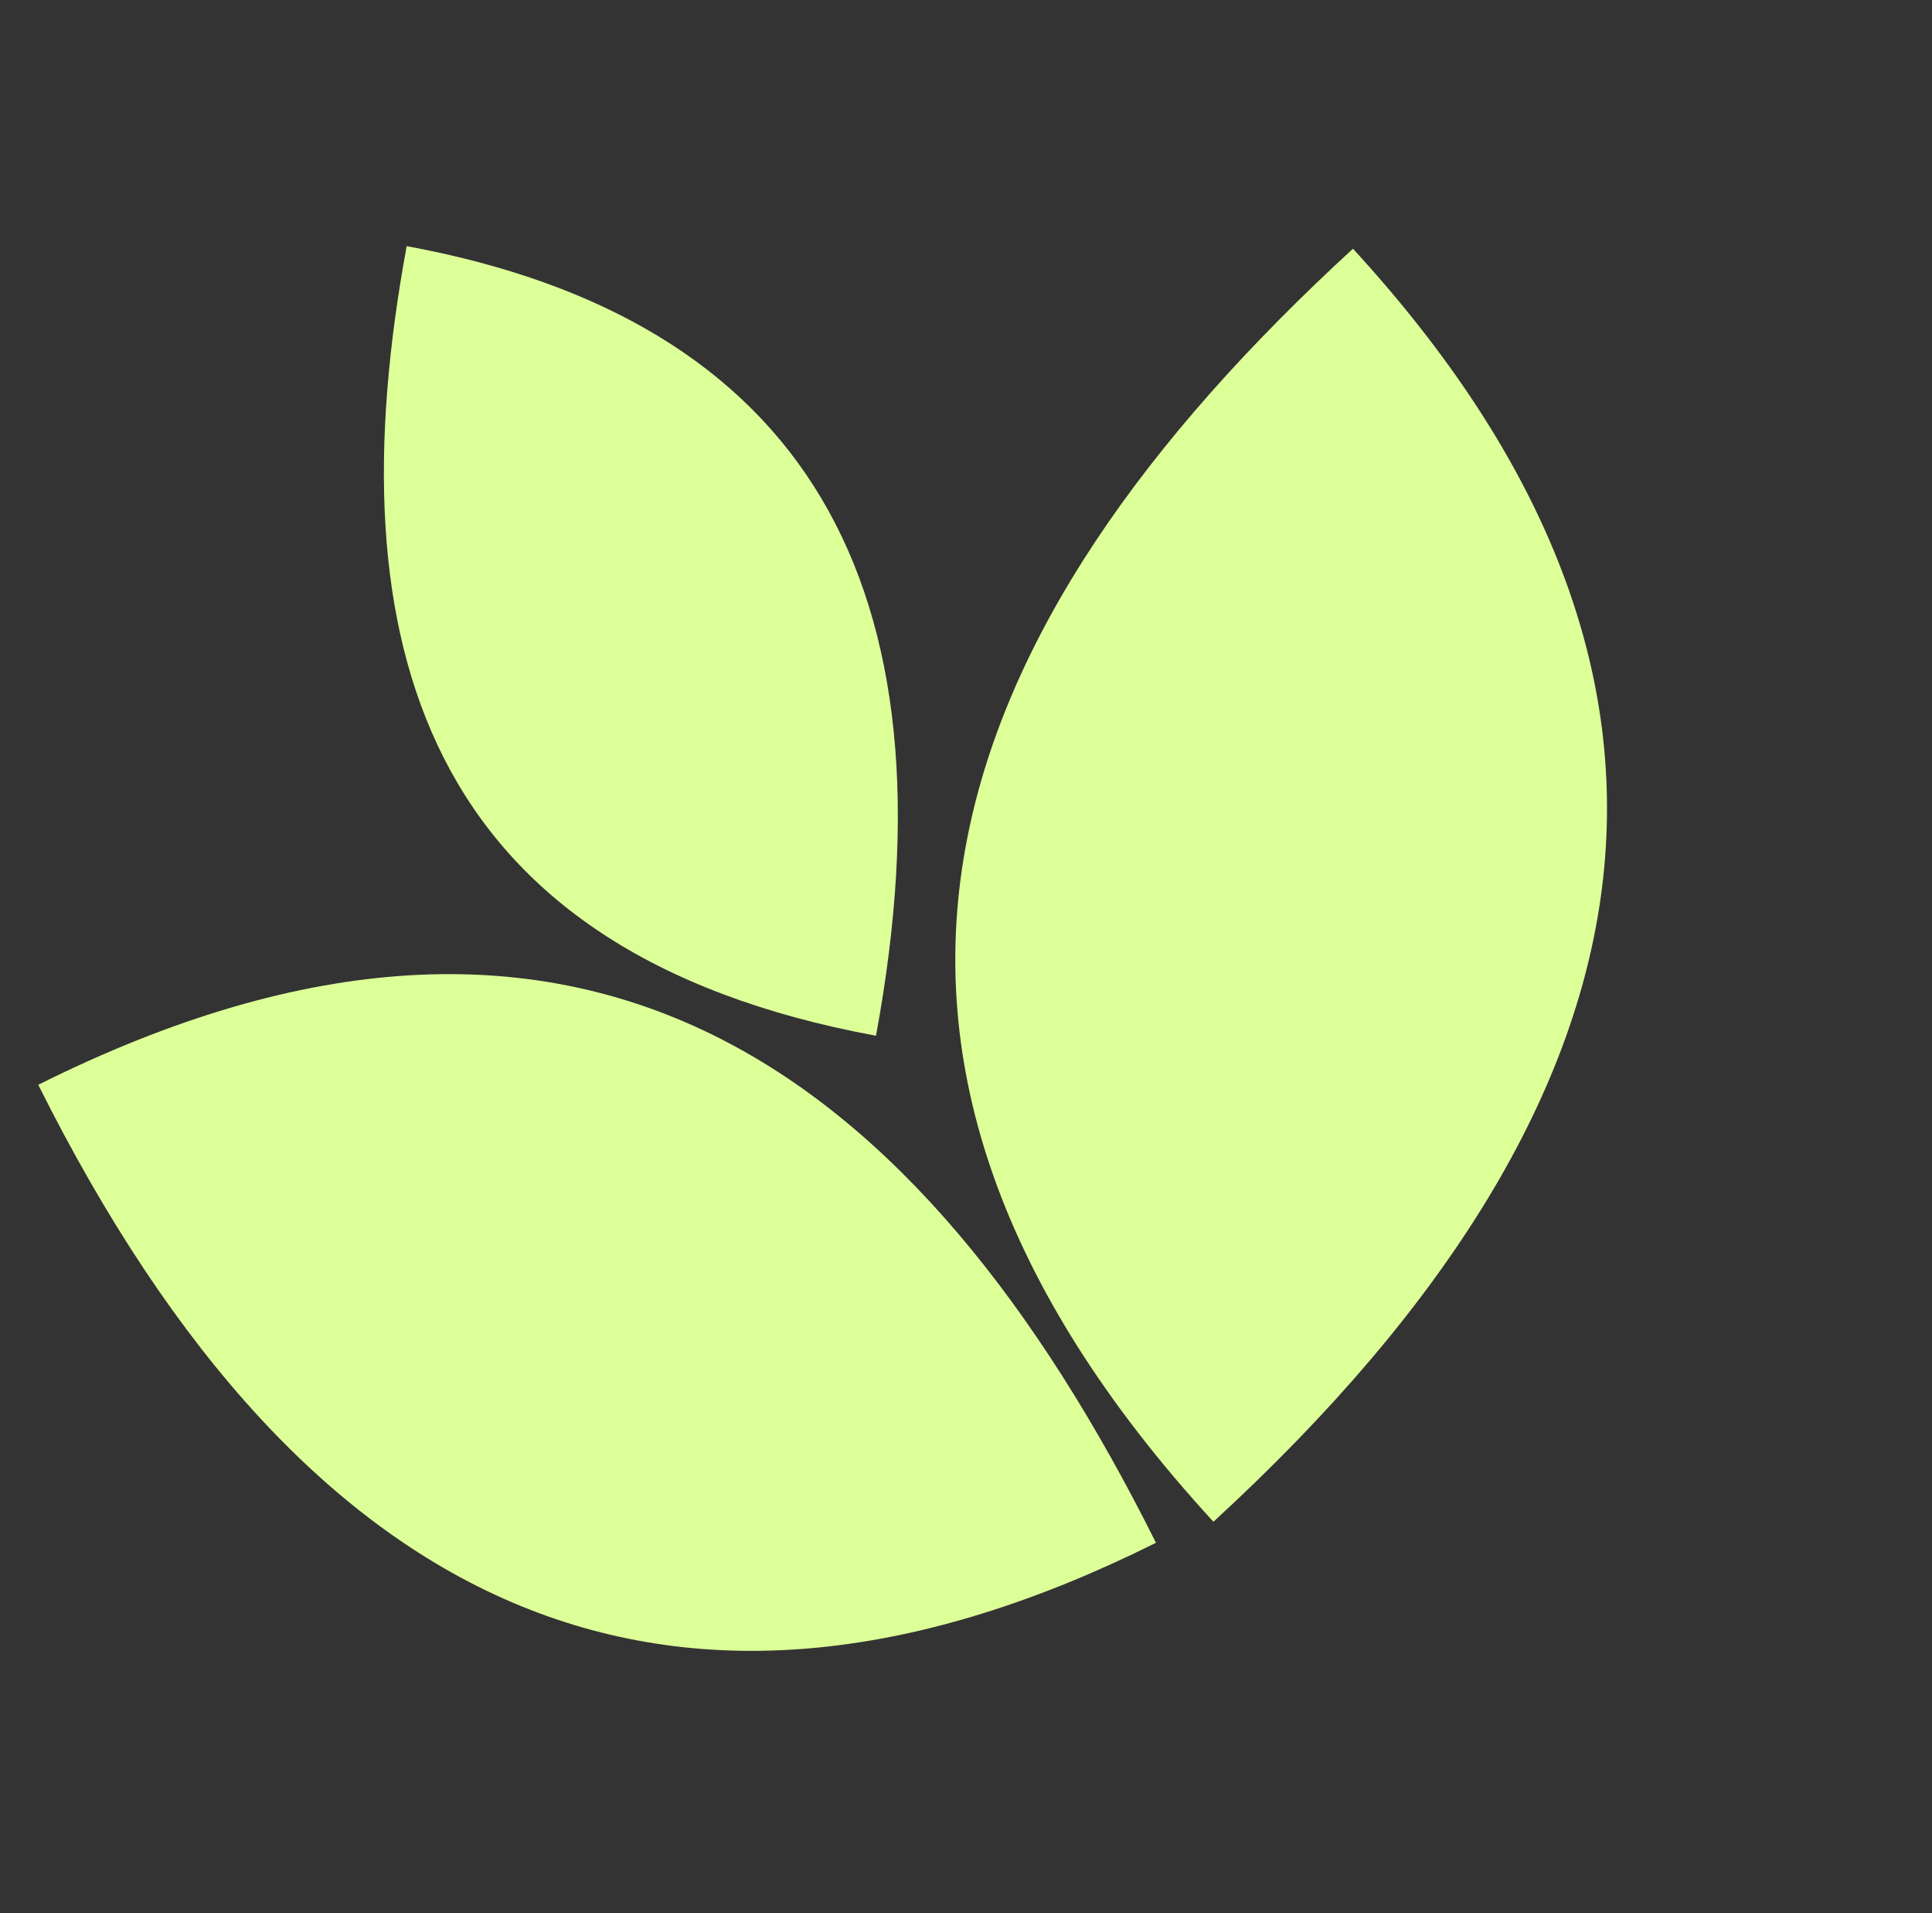 <?xml version="1.0" encoding="UTF-8"?> <svg xmlns="http://www.w3.org/2000/svg" width="101" height="100" viewBox="0 0 101 100" fill="none"><rect x="0" y="0" width="101" height="100" fill="#333333" stroke="none"/><path d="M60.431 80.639C35.631 93.024 16.154 85.044 2 56.7C30.344 42.547 48.047 55.839 60.431 80.639L17.936 62.022Z" fill="#DDFF98"></path><path d="M70.729 13C90.604 34.645 88.173 56.826 63.435 79.54C40.721 54.803 49.083 32.875 70.729 13L64.194 61.746Z" fill="#DDFF98"></path><path d="M21.26 12.865C41.988 16.69 50.167 30.448 45.795 54.137C22.106 49.765 17.435 33.593 21.26 12.865L38.551 43.614Z" fill="#DDFF98"></path></svg> 